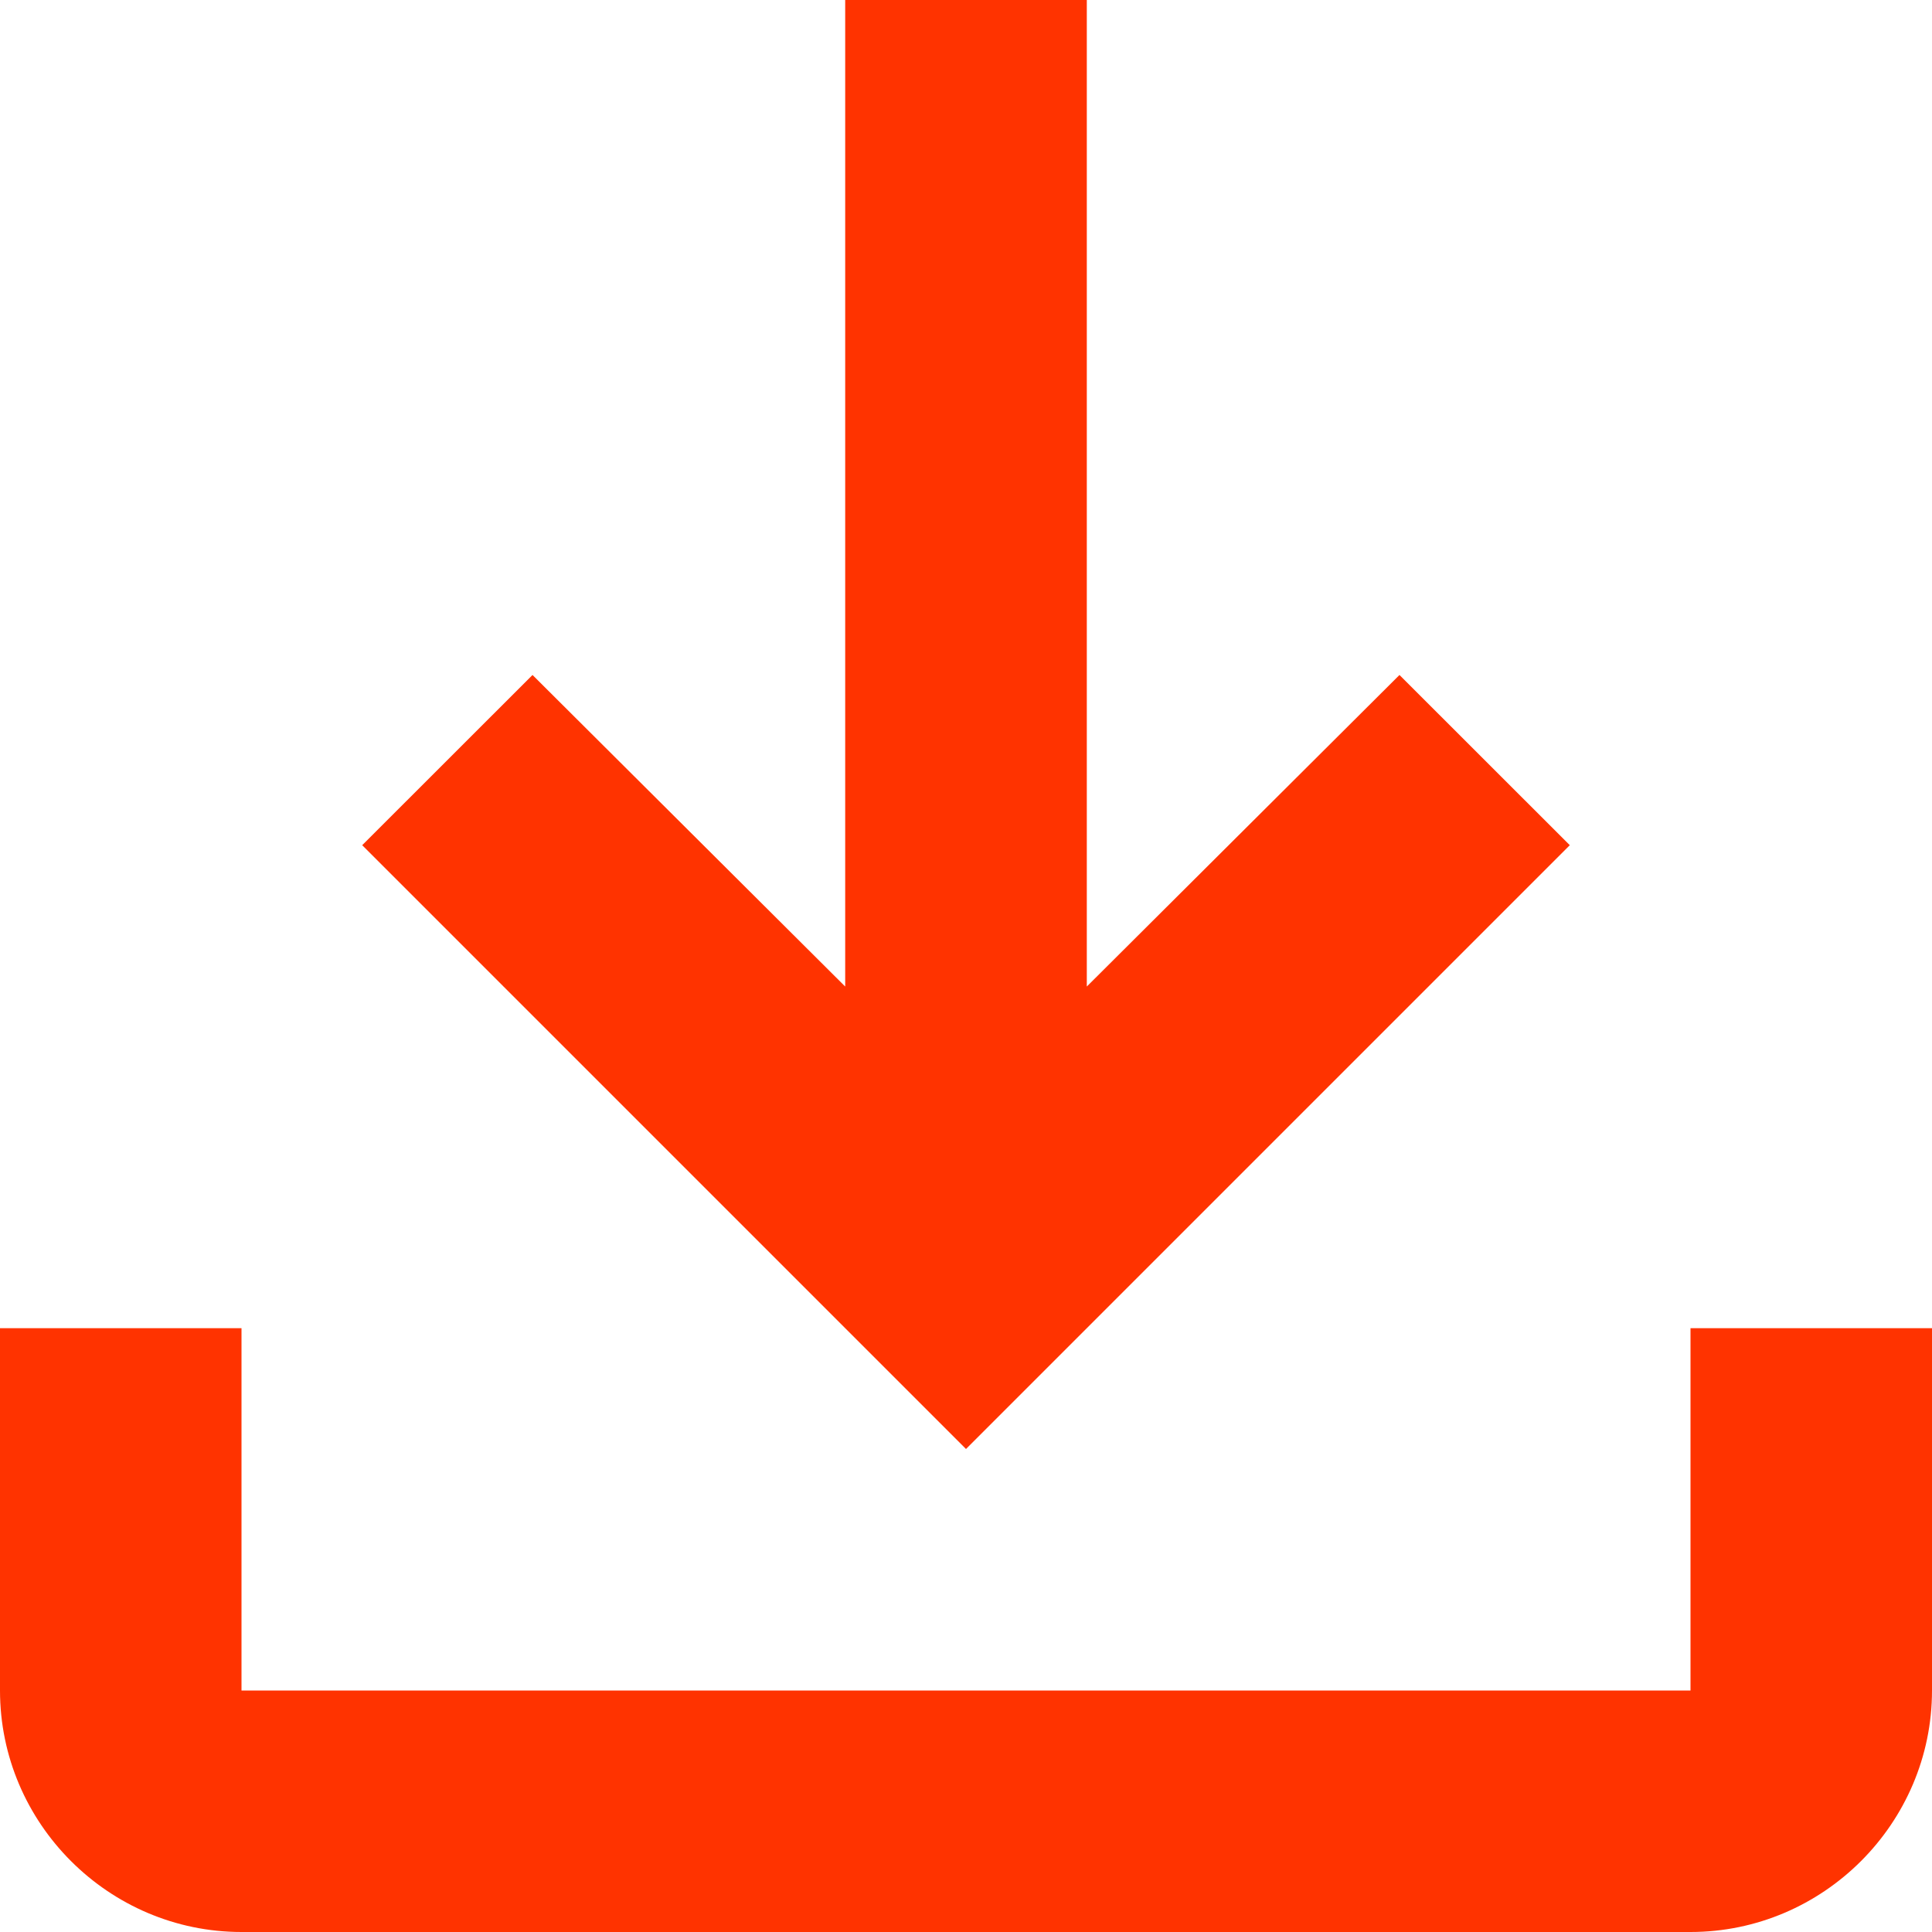 <svg width="19" height="19" viewBox="0 0 19 19" fill="none" xmlns="http://www.w3.org/2000/svg">
<path d="M16.625 13.062V16.625H2.375V13.062H0V16.625C0 17.931 1.069 19 2.375 19H16.625C17.931 19 19 17.931 19 16.625V13.062H16.625ZM15.438 8.312L13.763 6.638L10.688 9.702V0H8.312V9.702L5.237 6.638L3.562 8.312L9.5 14.25L15.438 8.312Z" fill="#FF3300"/>
</svg>
